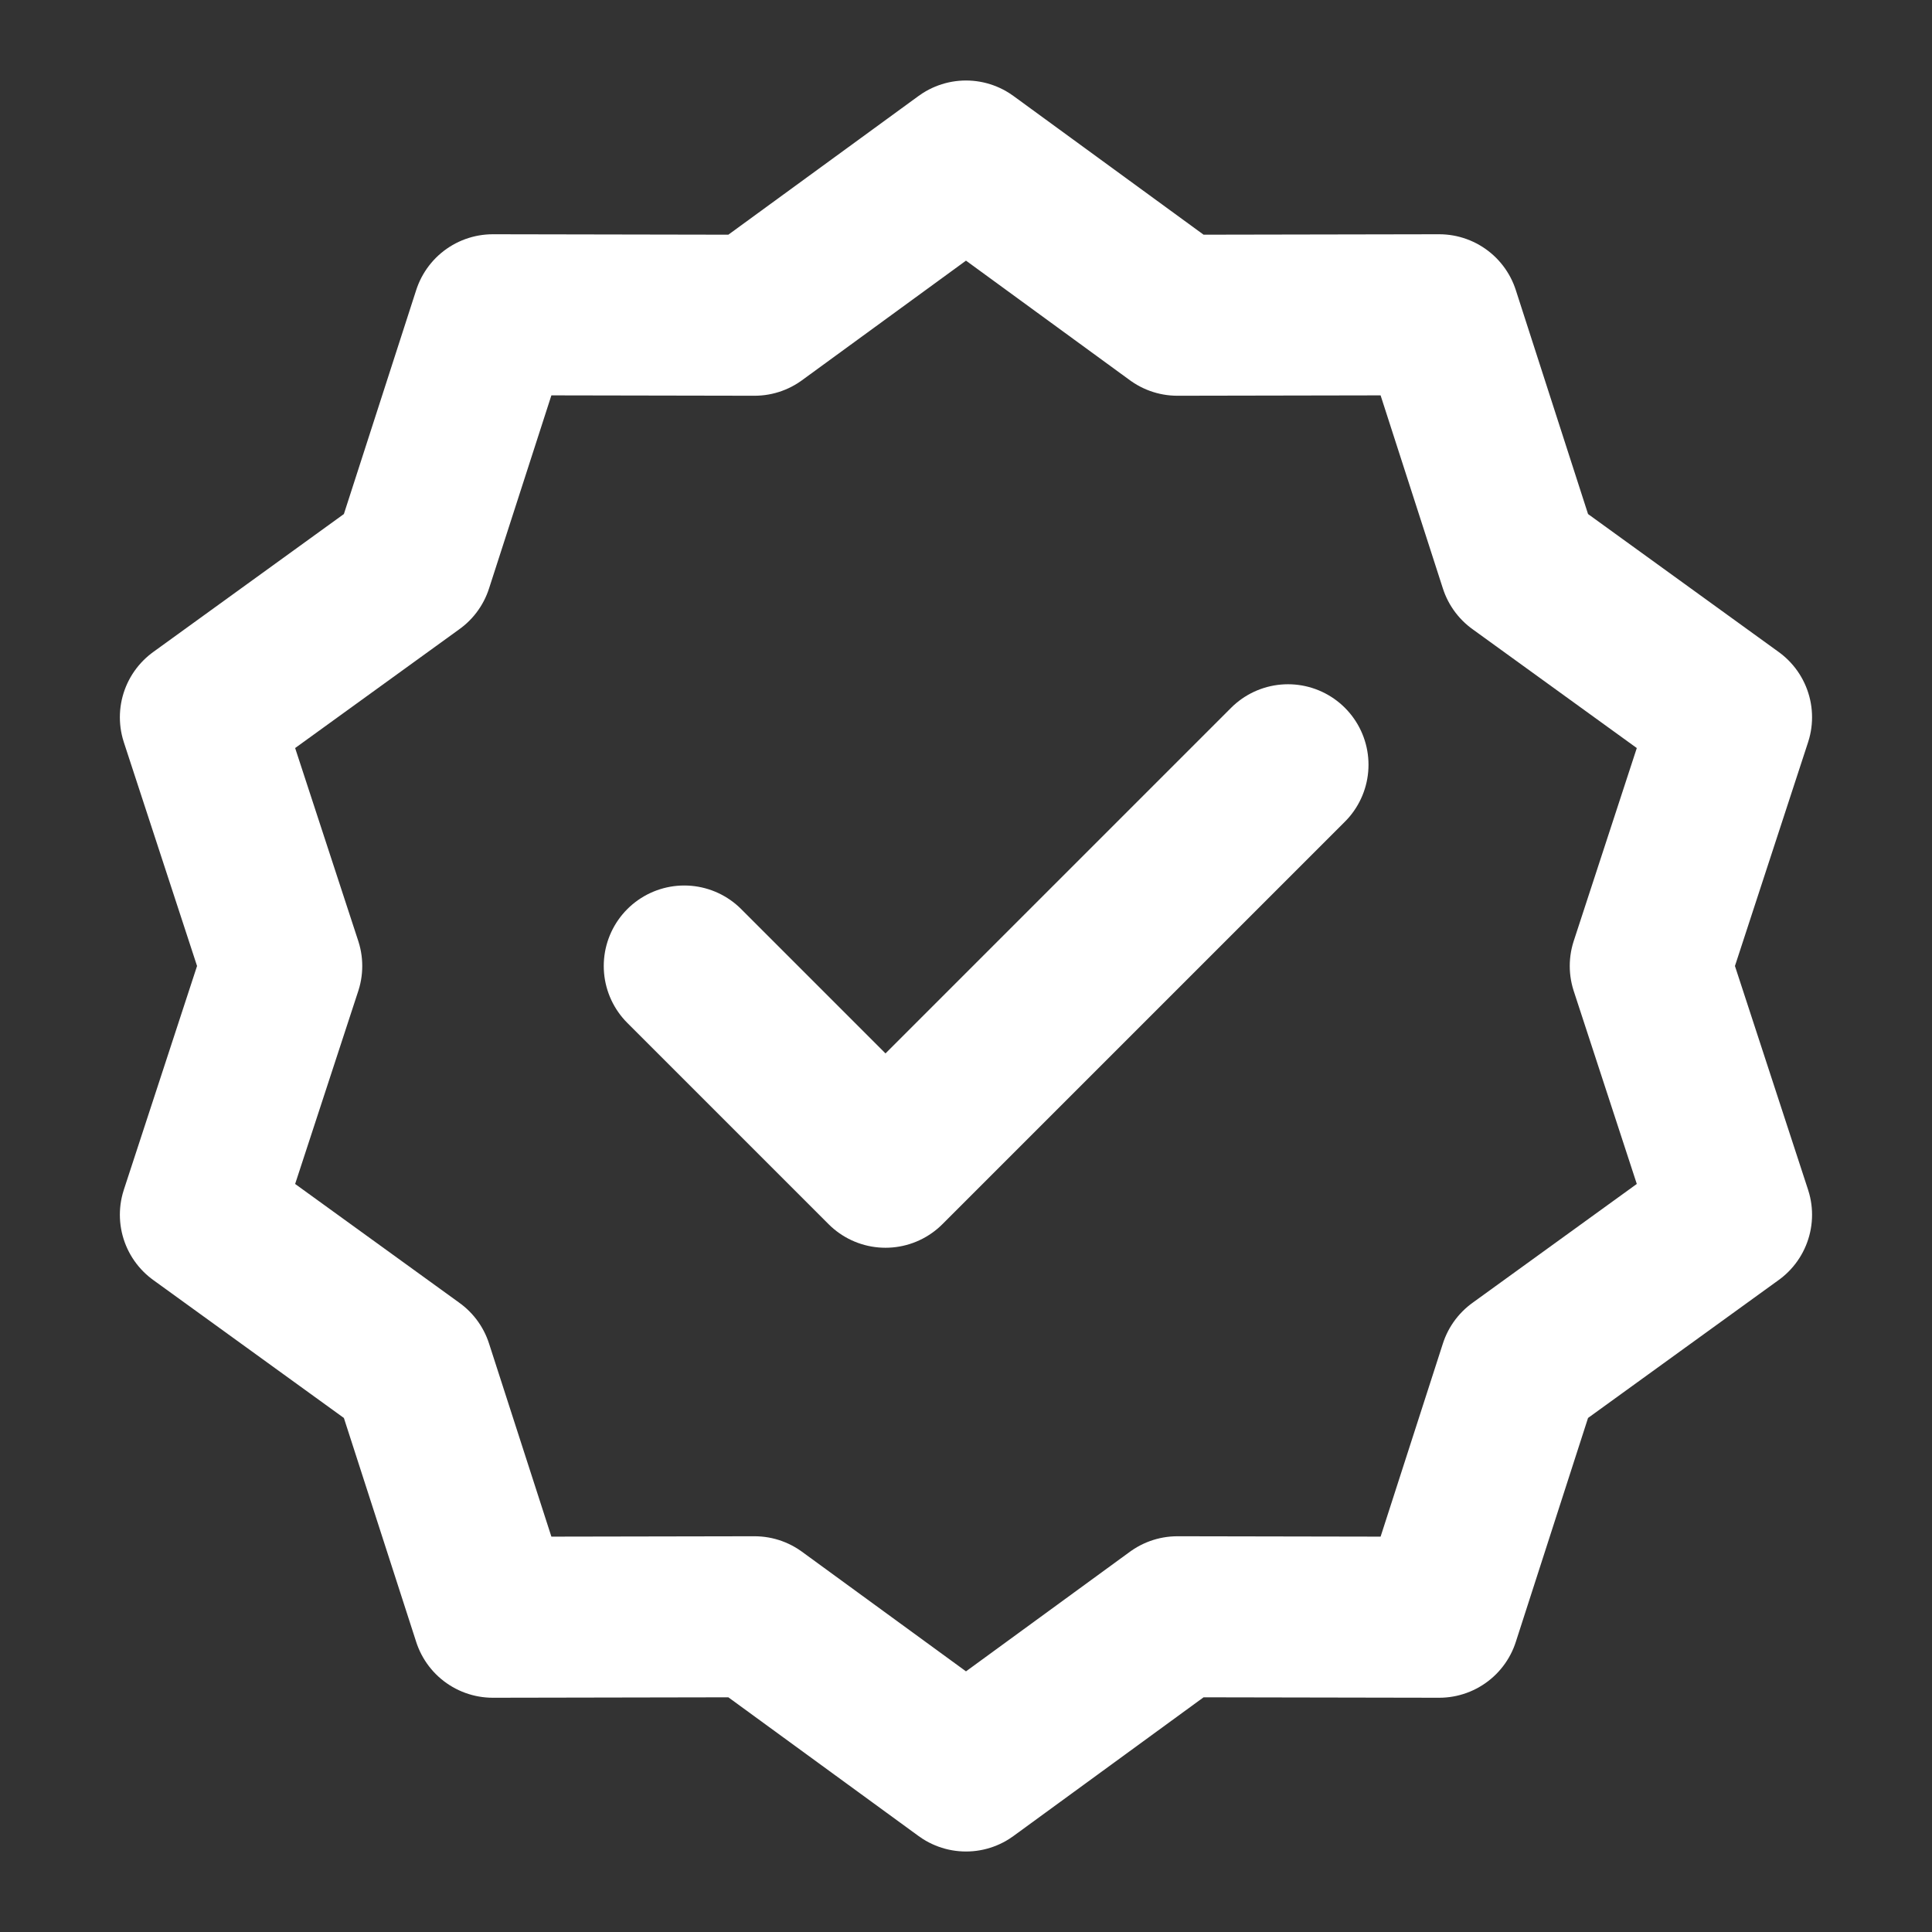 <svg width="24" height="24" viewBox="0 0 24 24" fill="none" xmlns="http://www.w3.org/2000/svg">
<rect x="0" y="0" width="24" height="24" fill="#333333" stroke="none"/>
<g id="icon-park-outline:success">
<g id="Group">
<path id="Vector" d="M12 2L14.626 3.916L17.878 3.91L18.876 7.004L21.51 8.91L20.5 12L21.51 15.09L18.876 16.996L17.878 20.09L14.626 20.084L12 22L9.373 20.084L6.122 20.09L5.123 16.996L2.489 15.09L3.5 12L2.489 8.91L5.123 7.004L6.122 3.91L9.373 3.916L12 2Z" stroke="white" stroke-width="2" stroke-linecap="round" stroke-linejoin="round"/>
<path id="Vector_2" d="M8.5 12L11 14.5L16 9.5" stroke="white" stroke-width="2" stroke-linecap="round" stroke-linejoin="round"/>
</g>
</g>
</svg>

